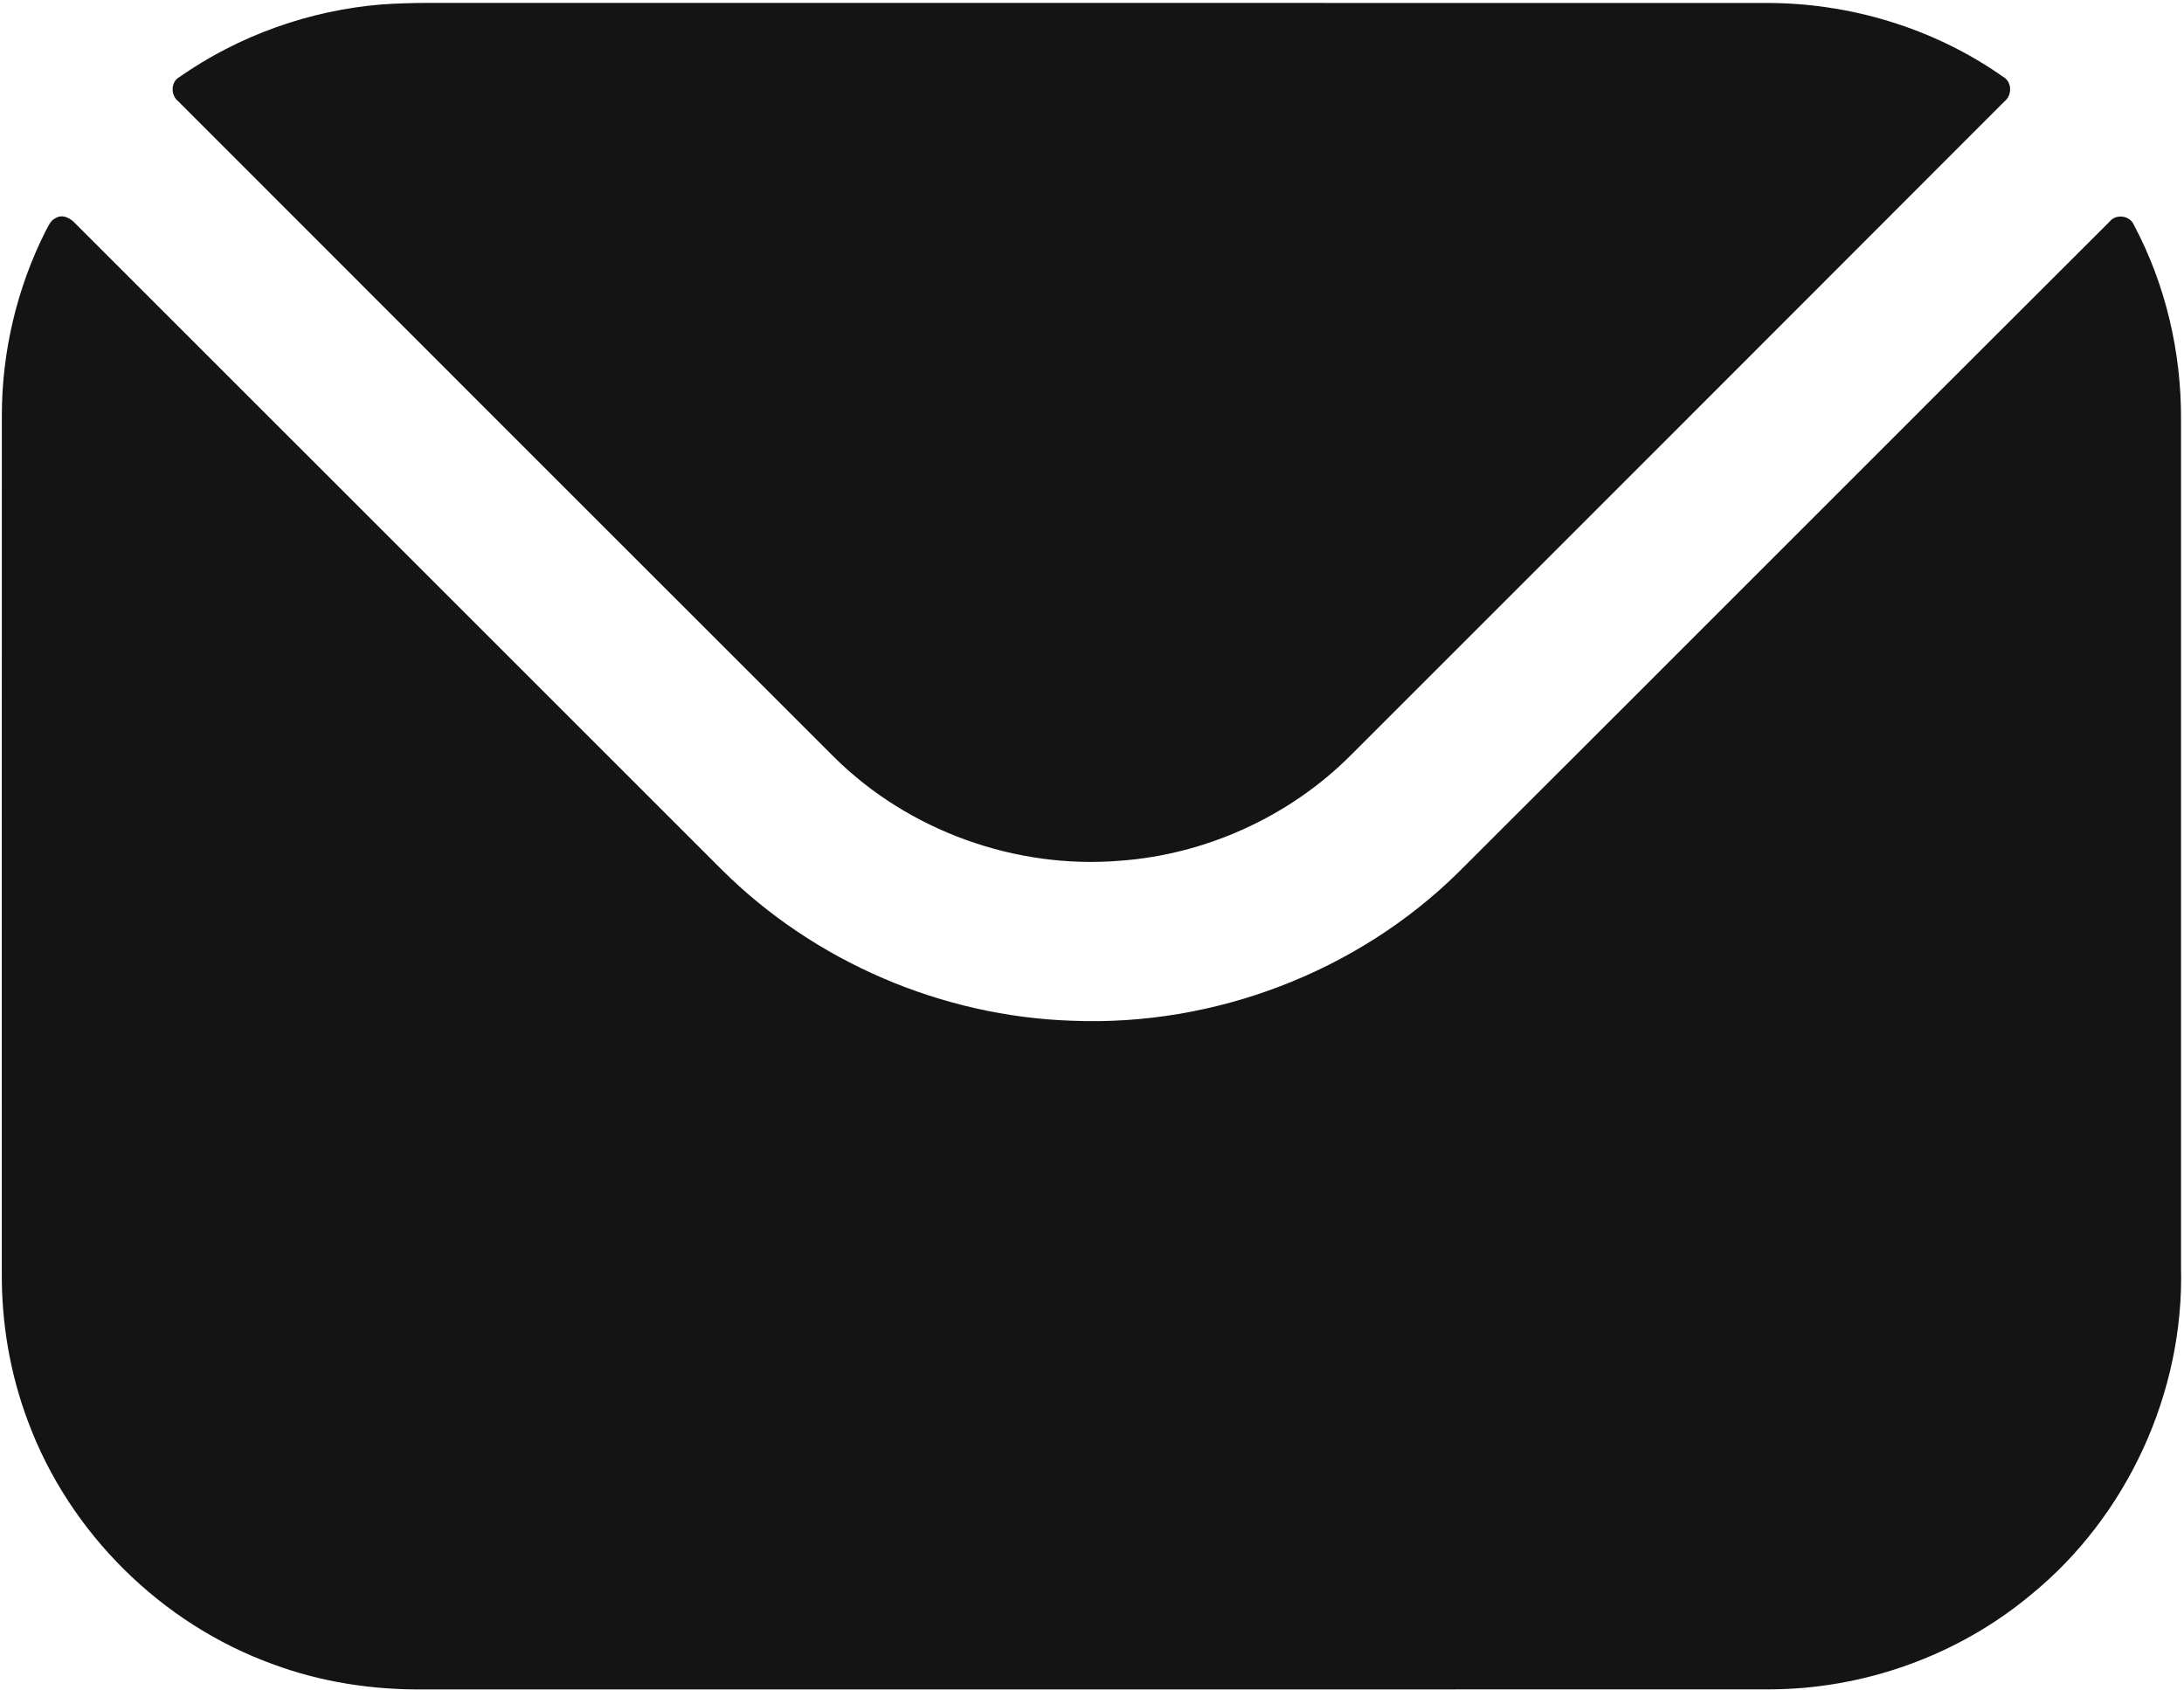 <?xml version="1.0" encoding="UTF-8"?> <svg xmlns="http://www.w3.org/2000/svg" width="615" height="476" viewBox="0 0 615 476" fill="none"> <g clip-path="url(#clip0_784_317)"> <path d="M107.44 1.254C111.84 0.948 116.24 0.828 120.64 0.814C245.96 0.841 371.28 0.801 496.6 0.841C520.52 0.641 544.493 7.841 564.08 21.641C566.627 23.055 566.64 26.895 564.4 28.614C503.08 90.014 441.72 151.401 380.347 212.748C363.133 229.988 339.613 240.694 315.32 242.441C286.013 244.854 255.893 234.054 234.973 213.348C173.347 151.801 111.813 90.174 50.24 28.575C48.04 26.908 48.013 23.081 50.52 21.695C67.253 10.001 87.106 2.921 107.44 1.254Z" fill="#141414"></path> <path d="M15.64 61.441C17.614 60.188 19.947 61.494 21.307 63.041C81.987 123.668 142.613 184.361 203.293 245.001C229.32 270.908 265.32 286.334 302 287.508C341.907 289.121 382.2 273.788 410.667 245.708C471.853 184.668 532.867 123.454 594.053 62.414C595.88 60.134 599.827 60.694 600.92 63.414C609.867 80.254 614.293 99.361 614.16 118.401C614.173 197.921 614.16 277.441 614.16 356.961C615.08 392.108 599.027 427.161 571.72 449.321C551.213 466.401 524.653 475.841 497.987 475.828C371.76 475.881 245.547 475.828 119.32 475.841C104.907 476.001 90.427 473.788 76.894 468.761C45.467 457.401 19.587 431.814 7.934 400.481C2.84 387.041 0.4 372.654 0.507 358.294C0.52 277.854 0.48 197.428 0.52 116.988C0.52 99.041 4.774 81.134 12.827 65.108C13.614 63.801 14.134 62.094 15.64 61.441Z" fill="#141414"></path> </g> <defs> <clipPath id="clip0_784_317"> <rect width="615" height="476" fill="white"></rect> </clipPath> </defs> </svg> 